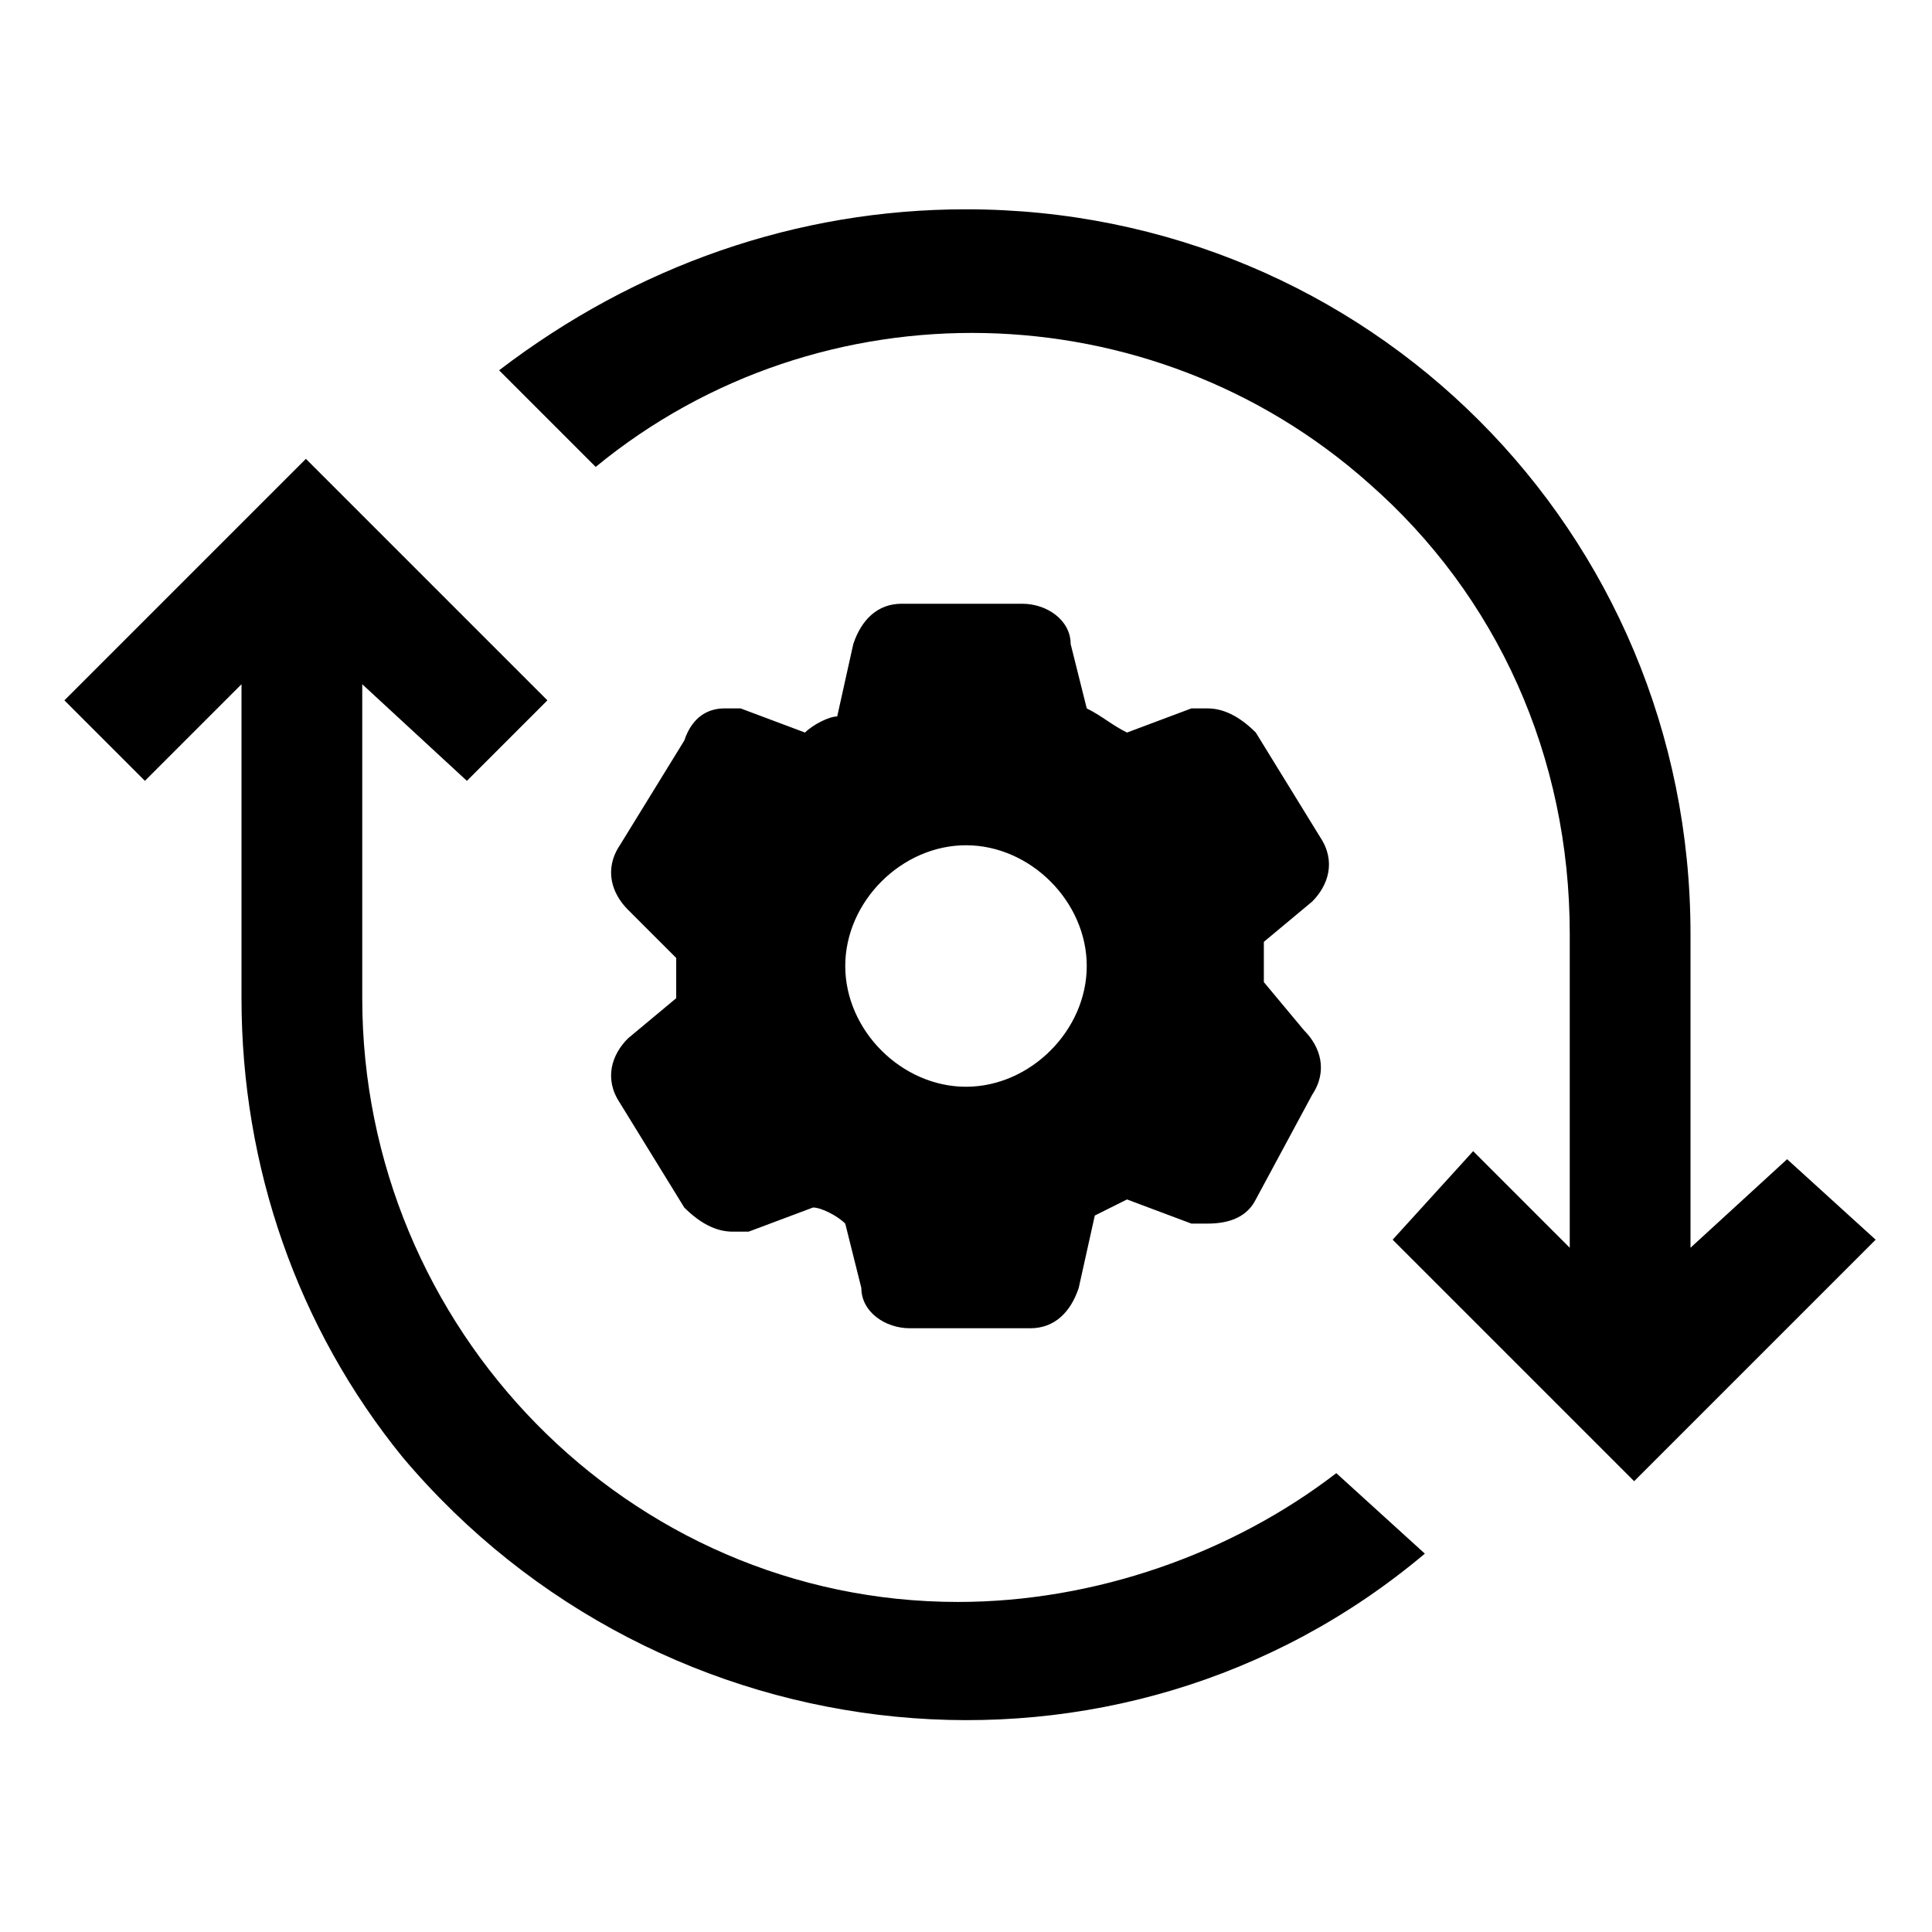 <svg xmlns="http://www.w3.org/2000/svg" style="enable-background:new 0 0 24 24" viewBox="0 0 24 24"><path d="M17.7,19.3c-3.8,3.2-9.5,2.6-12.7-1.2c-1.3-1.6-2-3.6-2-5.7V8.5L1.8,9.7l-1-1l3-3l3,3l-1,1L4.5,8.5v3.9	c0,4.1,3.3,7.5,7.4,7.5c1.7,0,3.4-0.6,4.7-1.6L17.7,19.3z M7.4,5.8C10.2,3.5,14.3,3.6,17,6c1.6,1.4,2.5,3.4,2.5,5.6v3.9l-1.2-1.2	l-1,1.1l3,3l3-3l-1.1-1L21,15.5v-3.9c0-5-4-9-9-9c-2.1,0-4.1,0.7-5.8,2L7.4,5.8z M16.2,12.8c0.2,0.2,0.3,0.5,0.1,0.8l-0.7,1.3	c-0.1,0.2-0.3,0.3-0.6,0.3c-0.1,0-0.1,0-0.2,0L14,14.9l-0.4,0.2L13.4,16c-0.1,0.3-0.3,0.5-0.6,0.5h-1.5c-0.3,0-0.6-0.2-0.6-0.5	l-0.2-0.8c-0.1-0.1-0.3-0.2-0.4-0.2l-0.8,0.3c-0.1,0-0.1,0-0.2,0c-0.2,0-0.4-0.1-0.6-0.3l-0.8-1.3c-0.2-0.3-0.1-0.6,0.1-0.8l0.6-0.5	v-0.5l-0.6-0.6c-0.2-0.2-0.3-0.5-0.1-0.8l0.8-1.3C8.6,8.9,8.8,8.8,9,8.8c0.1,0,0.1,0,0.2,0L10,9.1c0.1-0.1,0.3-0.2,0.4-0.2L10.6,8	c0.1-0.3,0.3-0.5,0.6-0.5h1.5c0.3,0,0.6,0.2,0.6,0.5l0.2,0.8C13.7,8.9,13.8,9,14,9.1l0.8-0.3c0.1,0,0.1,0,0.2,0	c0.2,0,0.4,0.1,0.6,0.3l0.8,1.3c0.2,0.3,0.1,0.6-0.1,0.8l-0.6,0.5v0.5L16.2,12.8z M13.5,12c0-0.8-0.7-1.5-1.5-1.5s-1.5,0.7-1.5,1.5	s0.7,1.5,1.5,1.5l0,0C12.8,13.5,13.5,12.8,13.5,12C13.5,12,13.5,12,13.5,12z"/></svg>